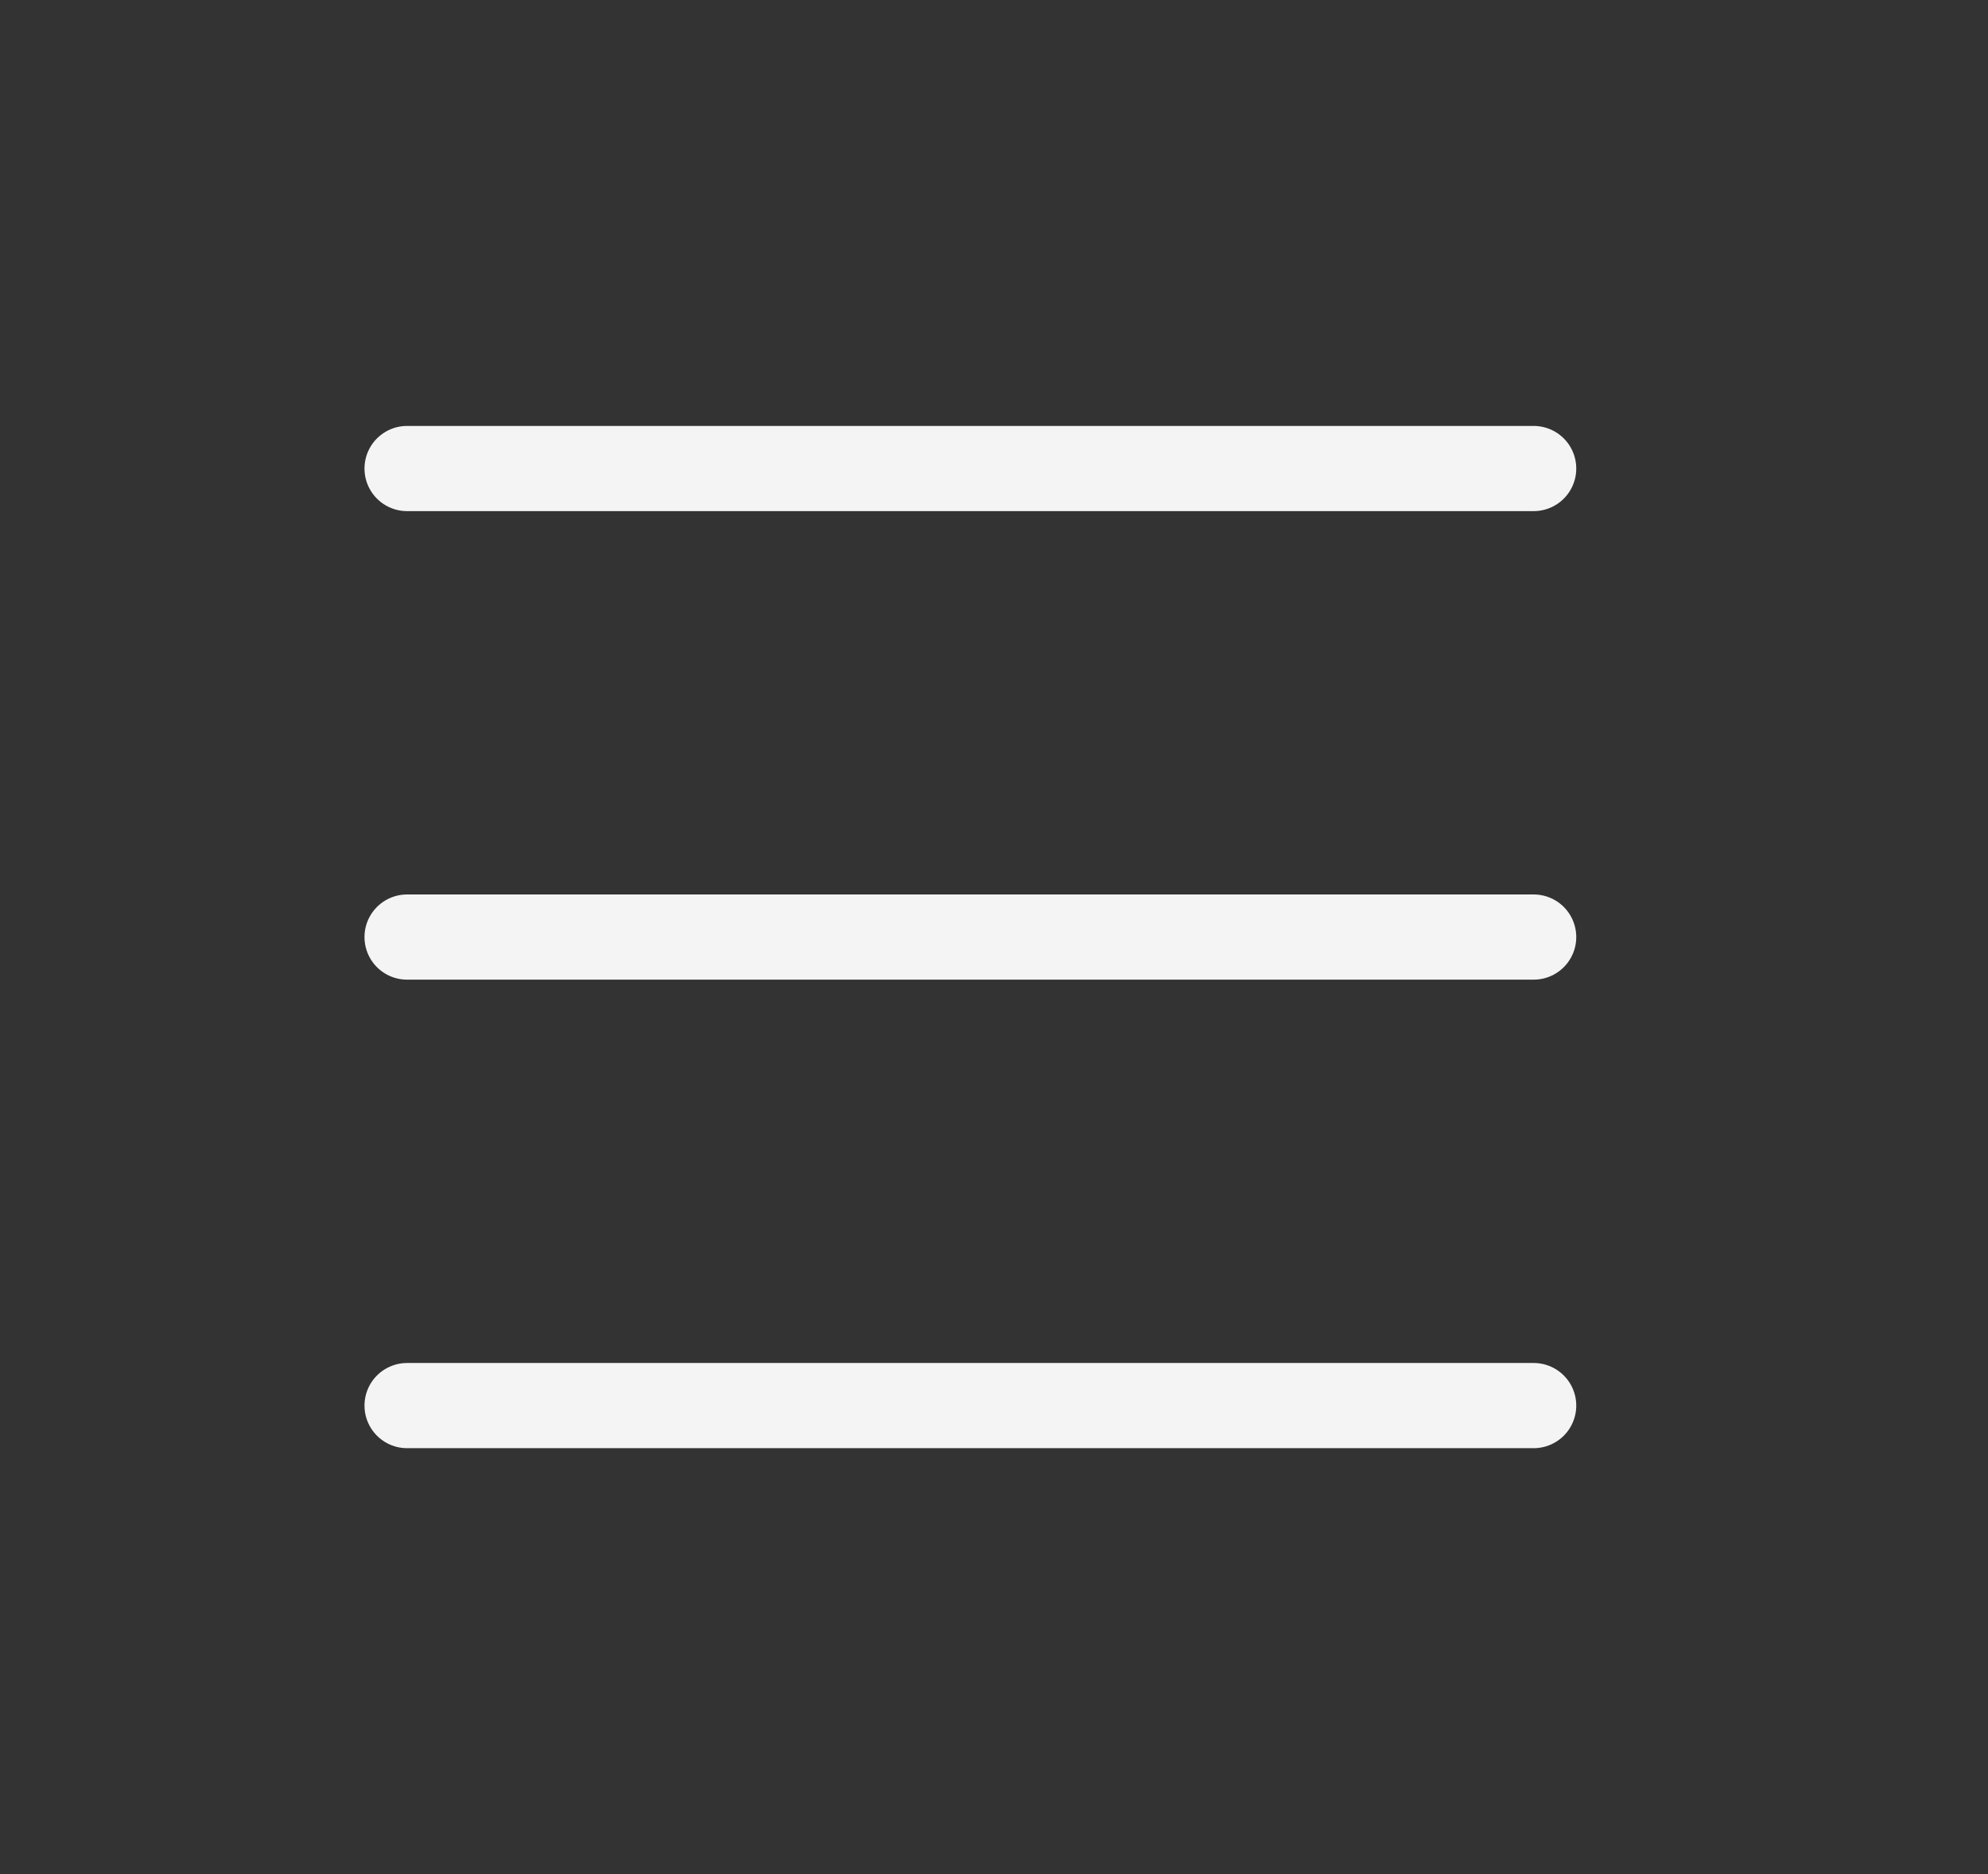<?xml version="1.0" encoding="UTF-8"?> <svg xmlns="http://www.w3.org/2000/svg" width="35" height="33" viewBox="0 0 35 33" fill="none"><rect x="0" y="0" width="35" height="33" fill="#333333" stroke="none"/><path d="M7.167 24.75H27.001M7.167 8.25H27.001M7.167 16.5H27.001" stroke="#F4F4F4" stroke-width="1.5" stroke-linecap="round"></path></svg> 